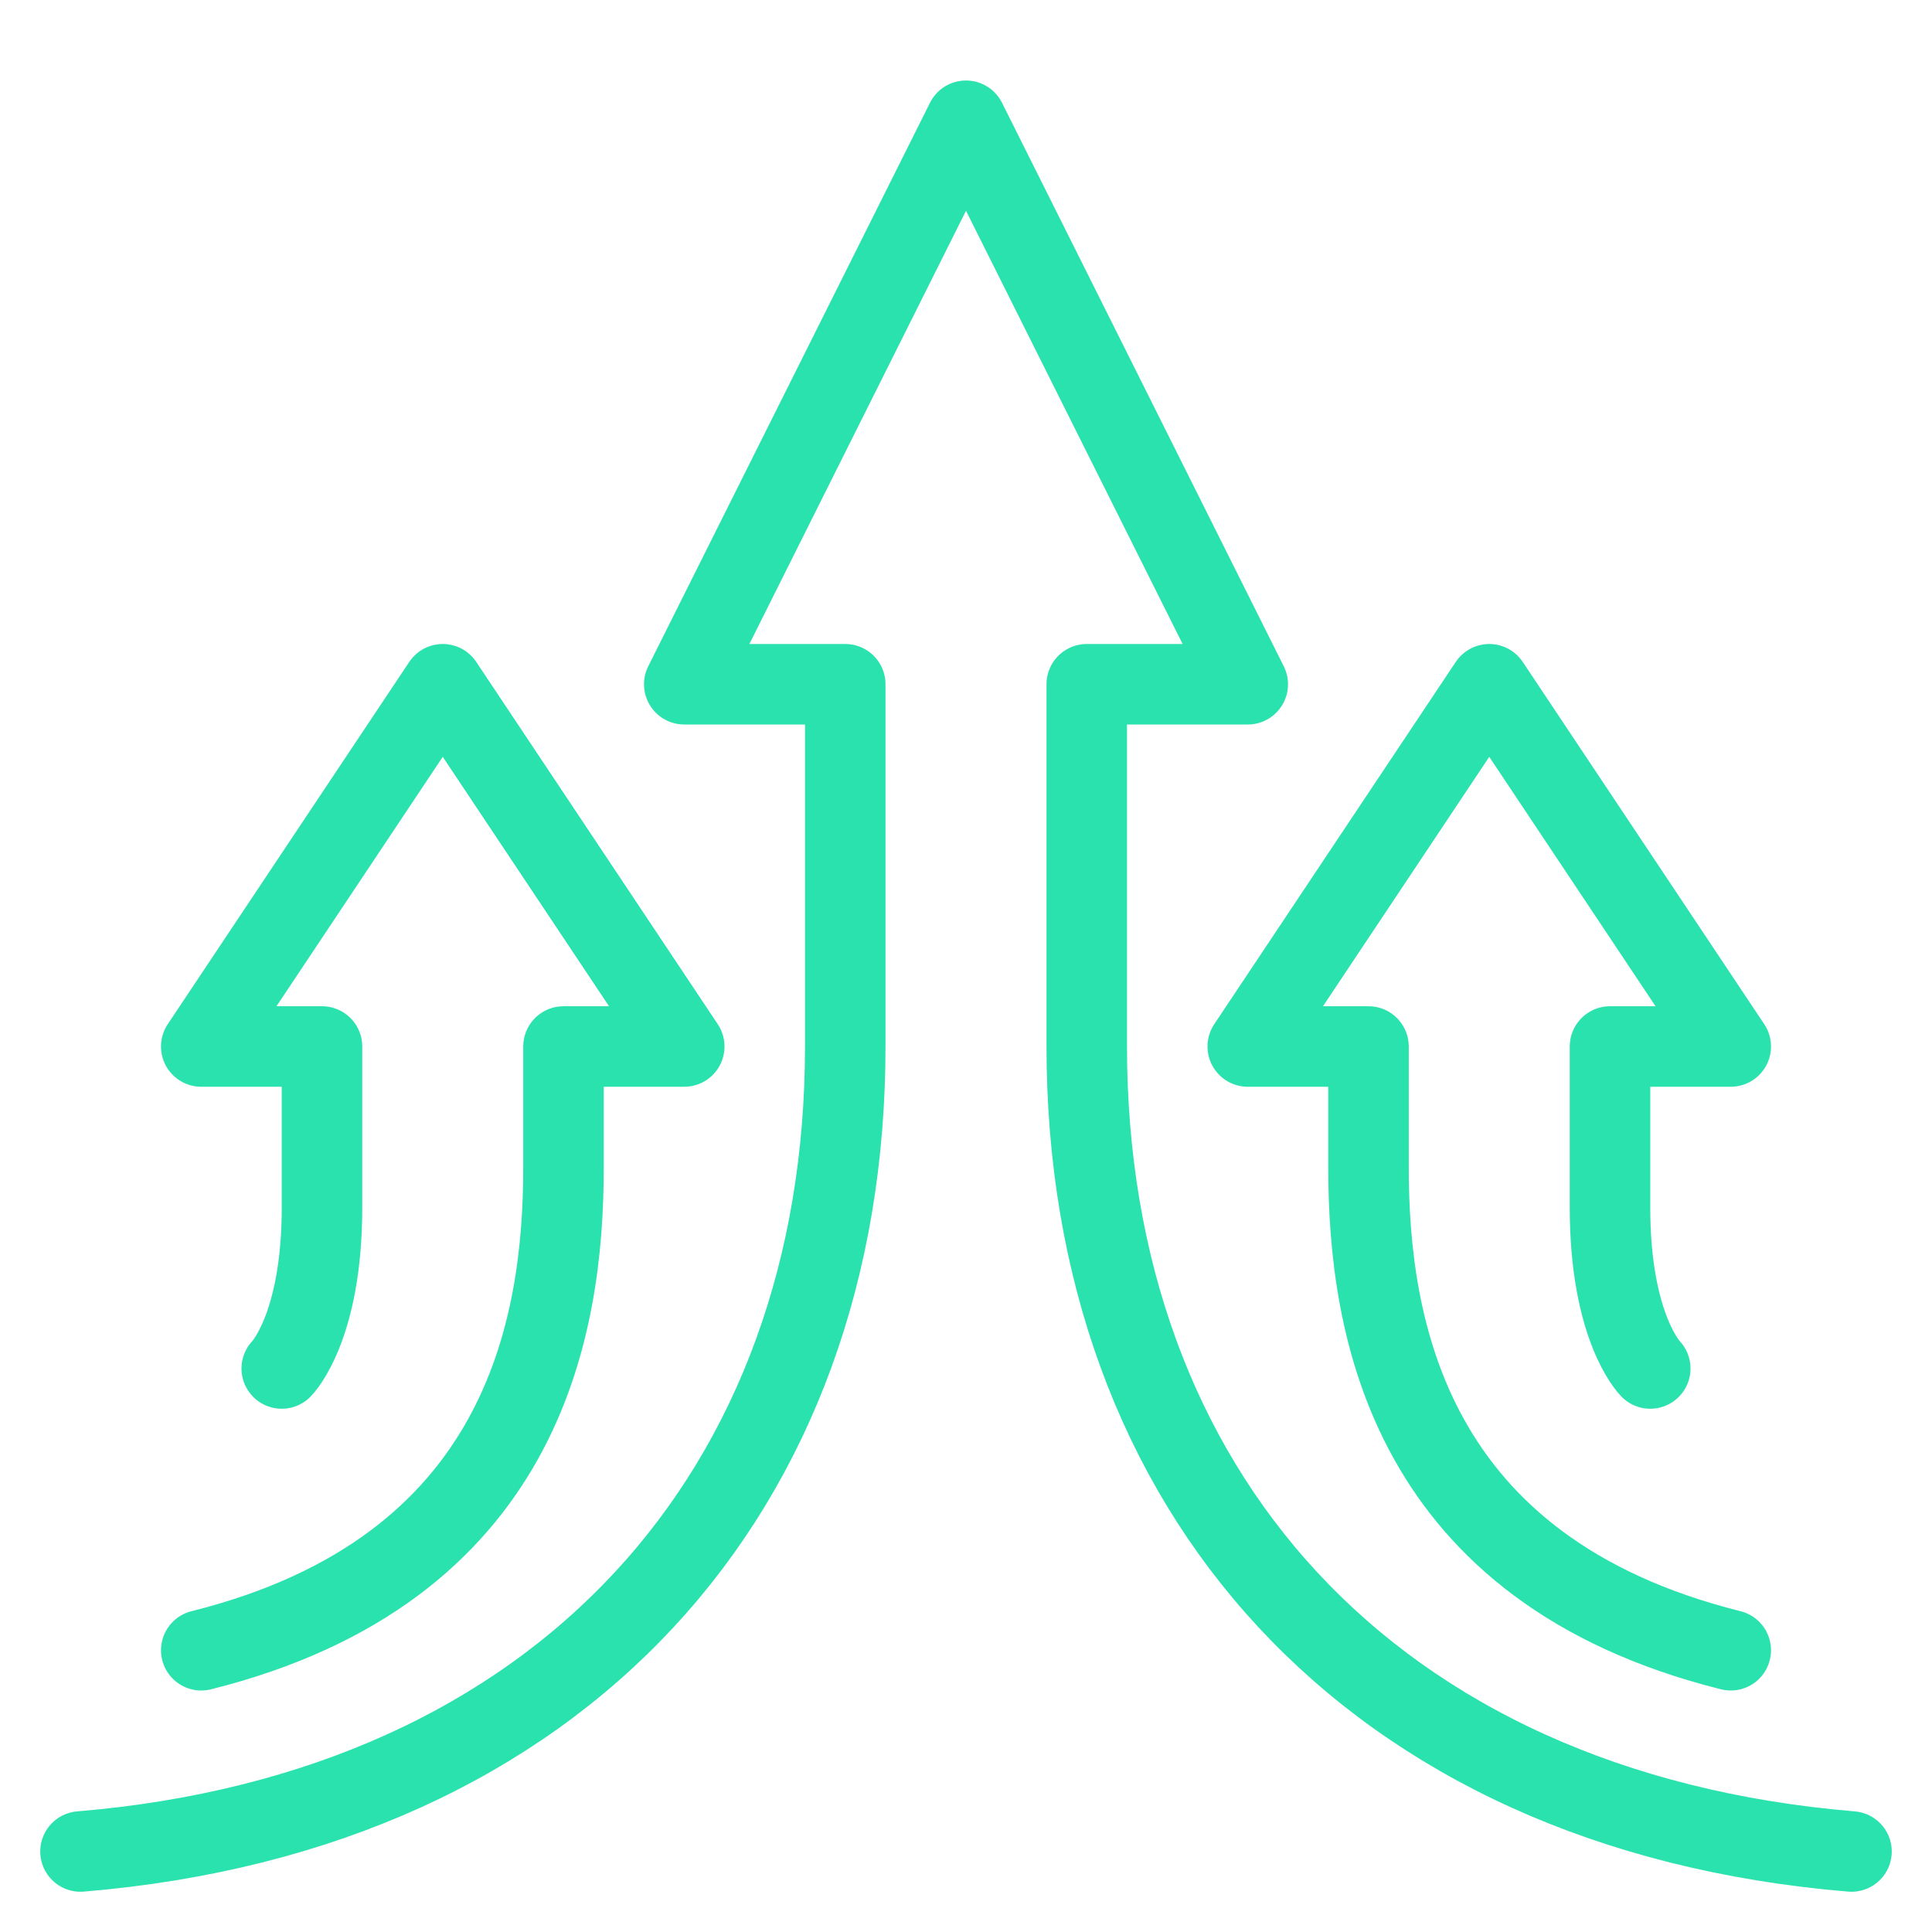 <svg width="48" height="48" viewBox="0 0 48 48" fill="none" xmlns="http://www.w3.org/2000/svg">
<g clip-path="url(#clip0_9770_18530)">
<path d="M5 41C13 39 14 33 14 29V26H17L11 17L5 26H8V30C8 33 7 34 7 34" stroke="#2AE2AD" stroke-width="2" stroke-linecap="round" stroke-linejoin="round"/>
<path d="M43 41C35 39 34 33 34 29V26H31L37 17L43 26H40V30C40 33 41 34 41 34" stroke="#2AE2AD" stroke-width="2" stroke-linecap="round" stroke-linejoin="round"/>
<path d="M46 46C34 45 27 37 27 26V17H31L24 3L17 17H21V26C21 37 14 45 2 46" stroke="#2AE2AD" stroke-width="2" stroke-linecap="round" stroke-linejoin="round"/>
</g>
<defs>
<clipPath id="clip0_9770_18530">
<rect width="46" height="45" fill="white" transform="translate(1 2)"/>
</clipPath>
</defs>
</svg>
